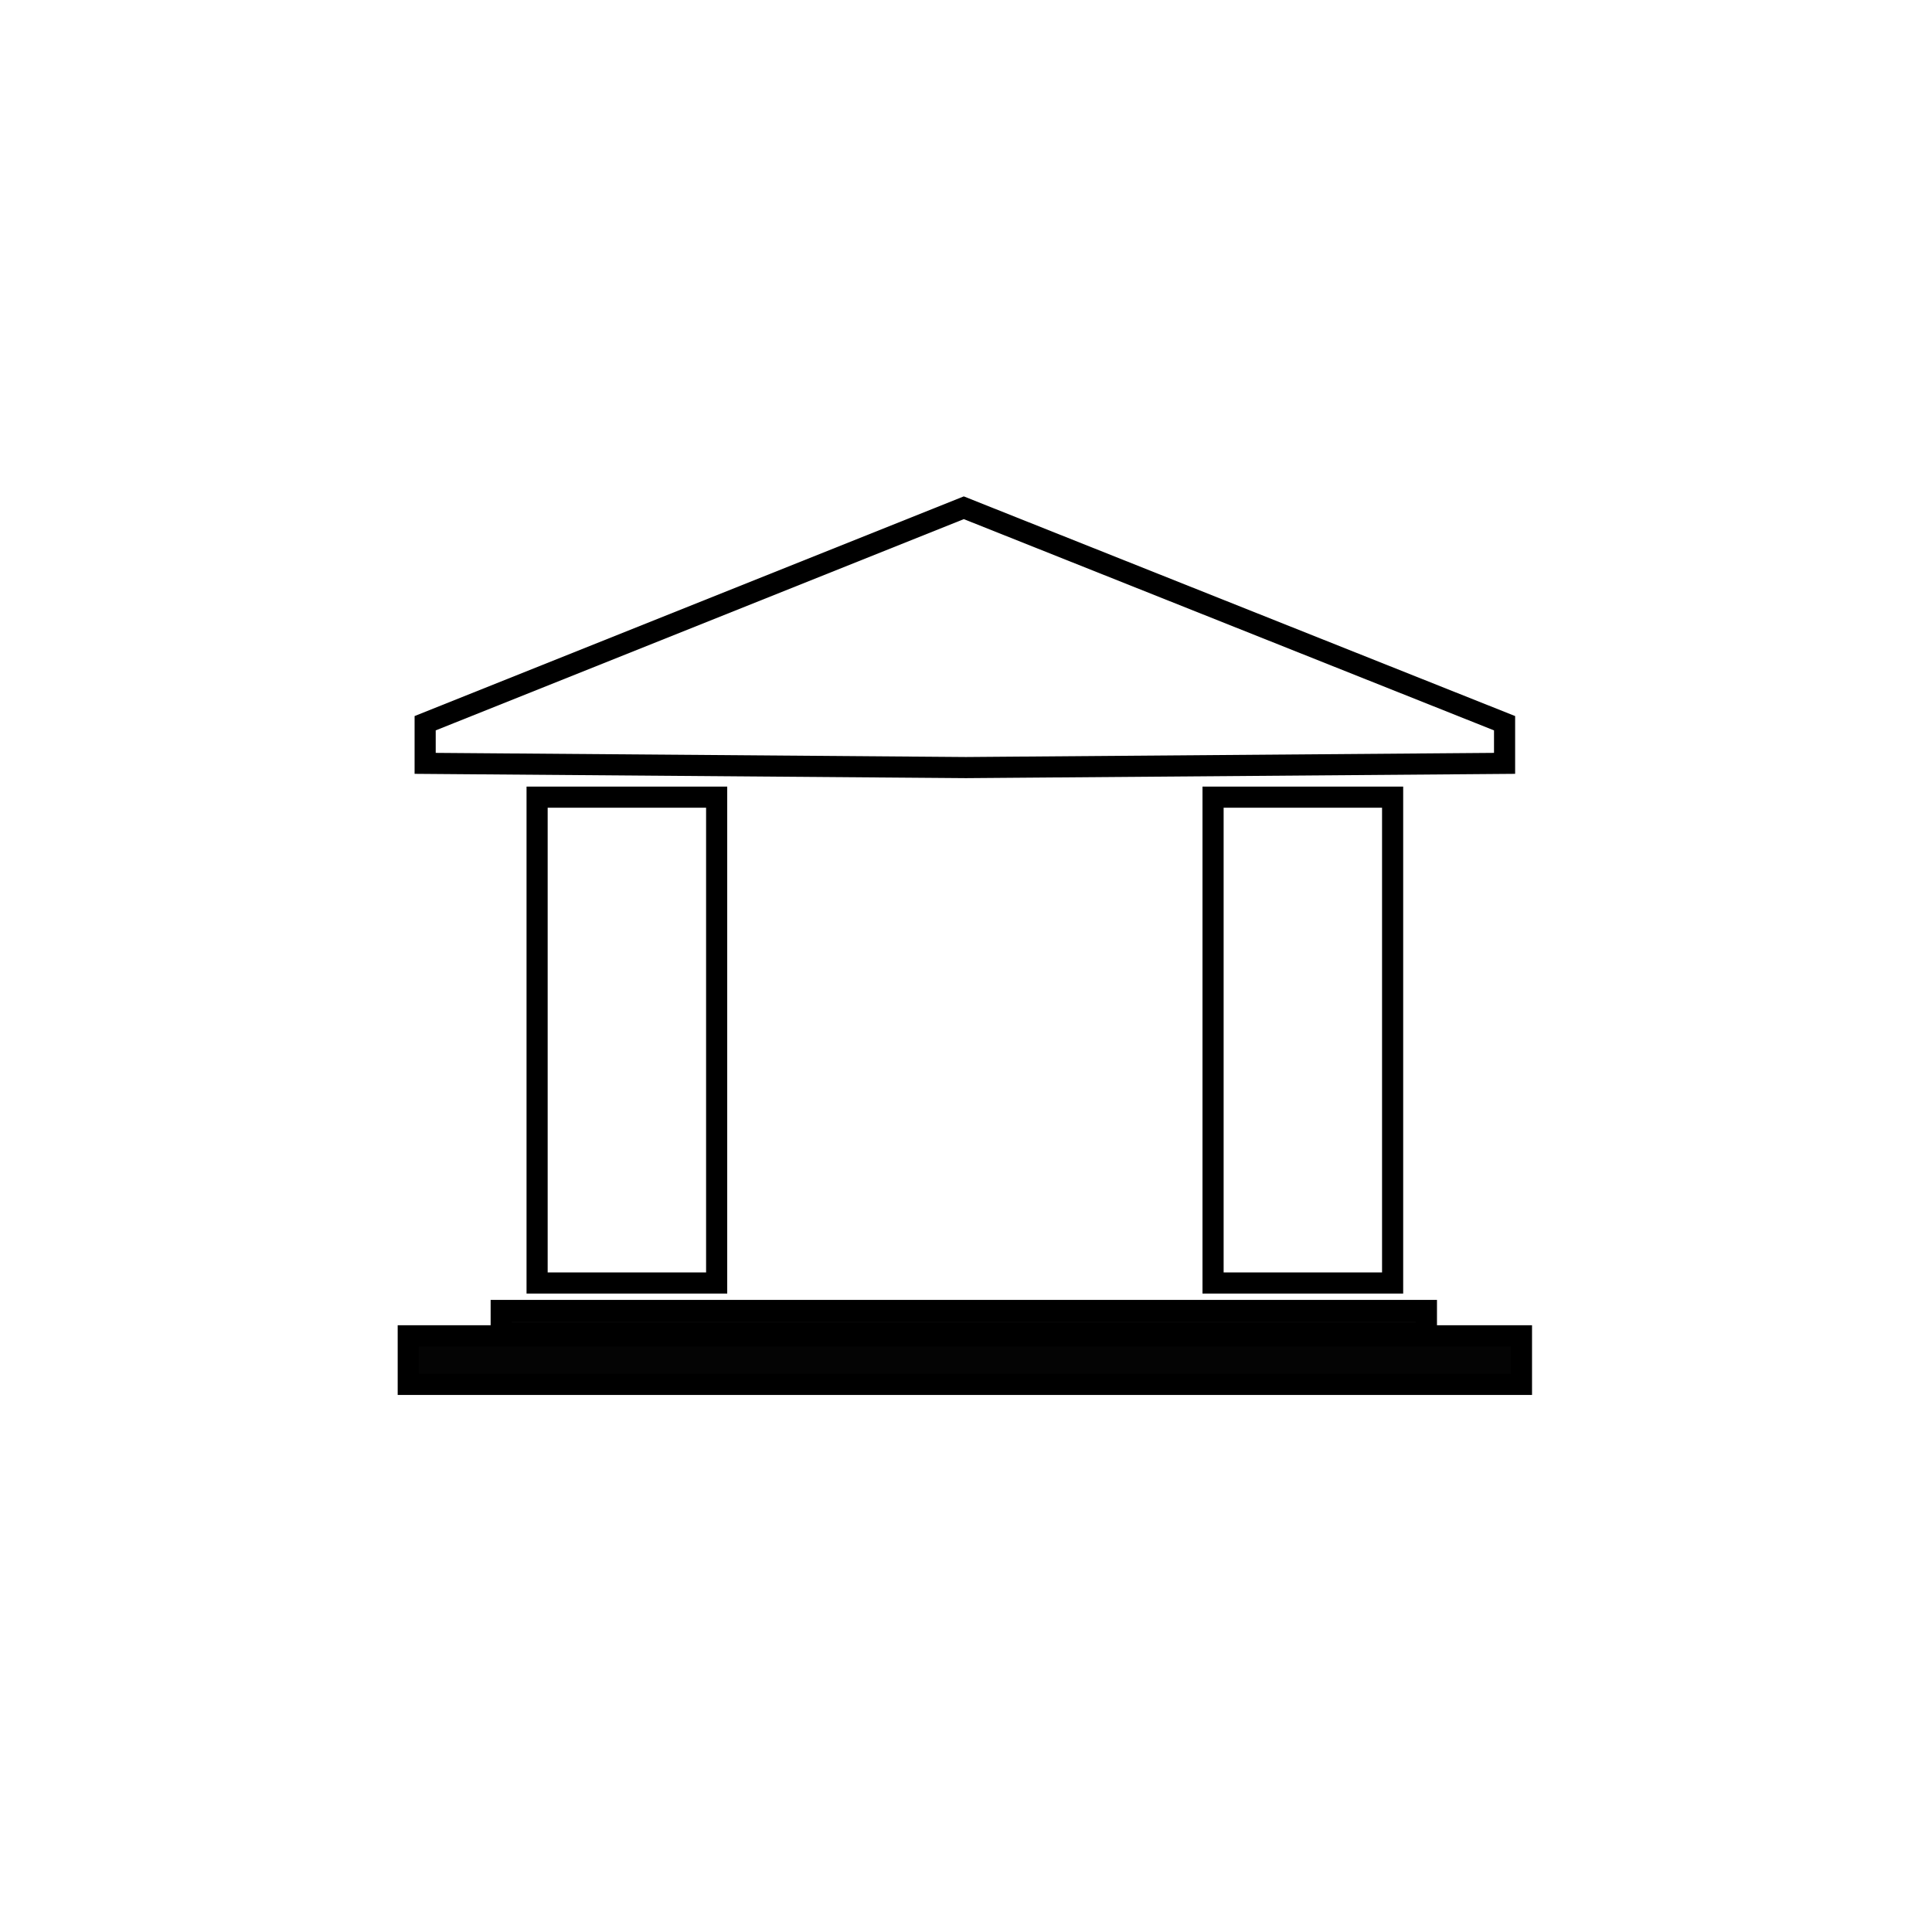 <?xml version="1.0" encoding="UTF-8"?>
<!-- The Best Svg Icon site in the world: iconSvg.co, Visit us! https://iconsvg.co -->
<svg width="800px" height="800px" version="1.1" viewBox="144 144 512 512" xmlns="http://www.w3.org/2000/svg">
 <g stroke="#000000" stroke-miterlimit="10">
  <path transform="matrix(5.598 0 0 5.598 2577.6 -1173)" d="m-409.3 273h8.5v23h-8.5z" fill="none"/>
  <path transform="matrix(5.598 0 0 5.598 2577.6 -1173)" d="m-377.3 273h8.5v23h-8.5z" fill="none"/>
  <path transform="matrix(5.598 0 0 5.598 2577.6 -1173)" d="m-415.4 298.5h52.7v2.3h-52.7z" fill="#040404"/>
  <path transform="matrix(5.598 0 0 5.598 2577.6 -1173)" d="m-363.5 269.5-25.6-10.2-25.5 10.2v1.9l25.6 0.2 25.5-0.2z" fill="none"/>
  <path transform="matrix(5.598 0 0 5.598 2577.6 -1173)" d="m-411 297.3h43.8v1.1h-43.8z" fill="#040404"/>
 </g>
</svg>